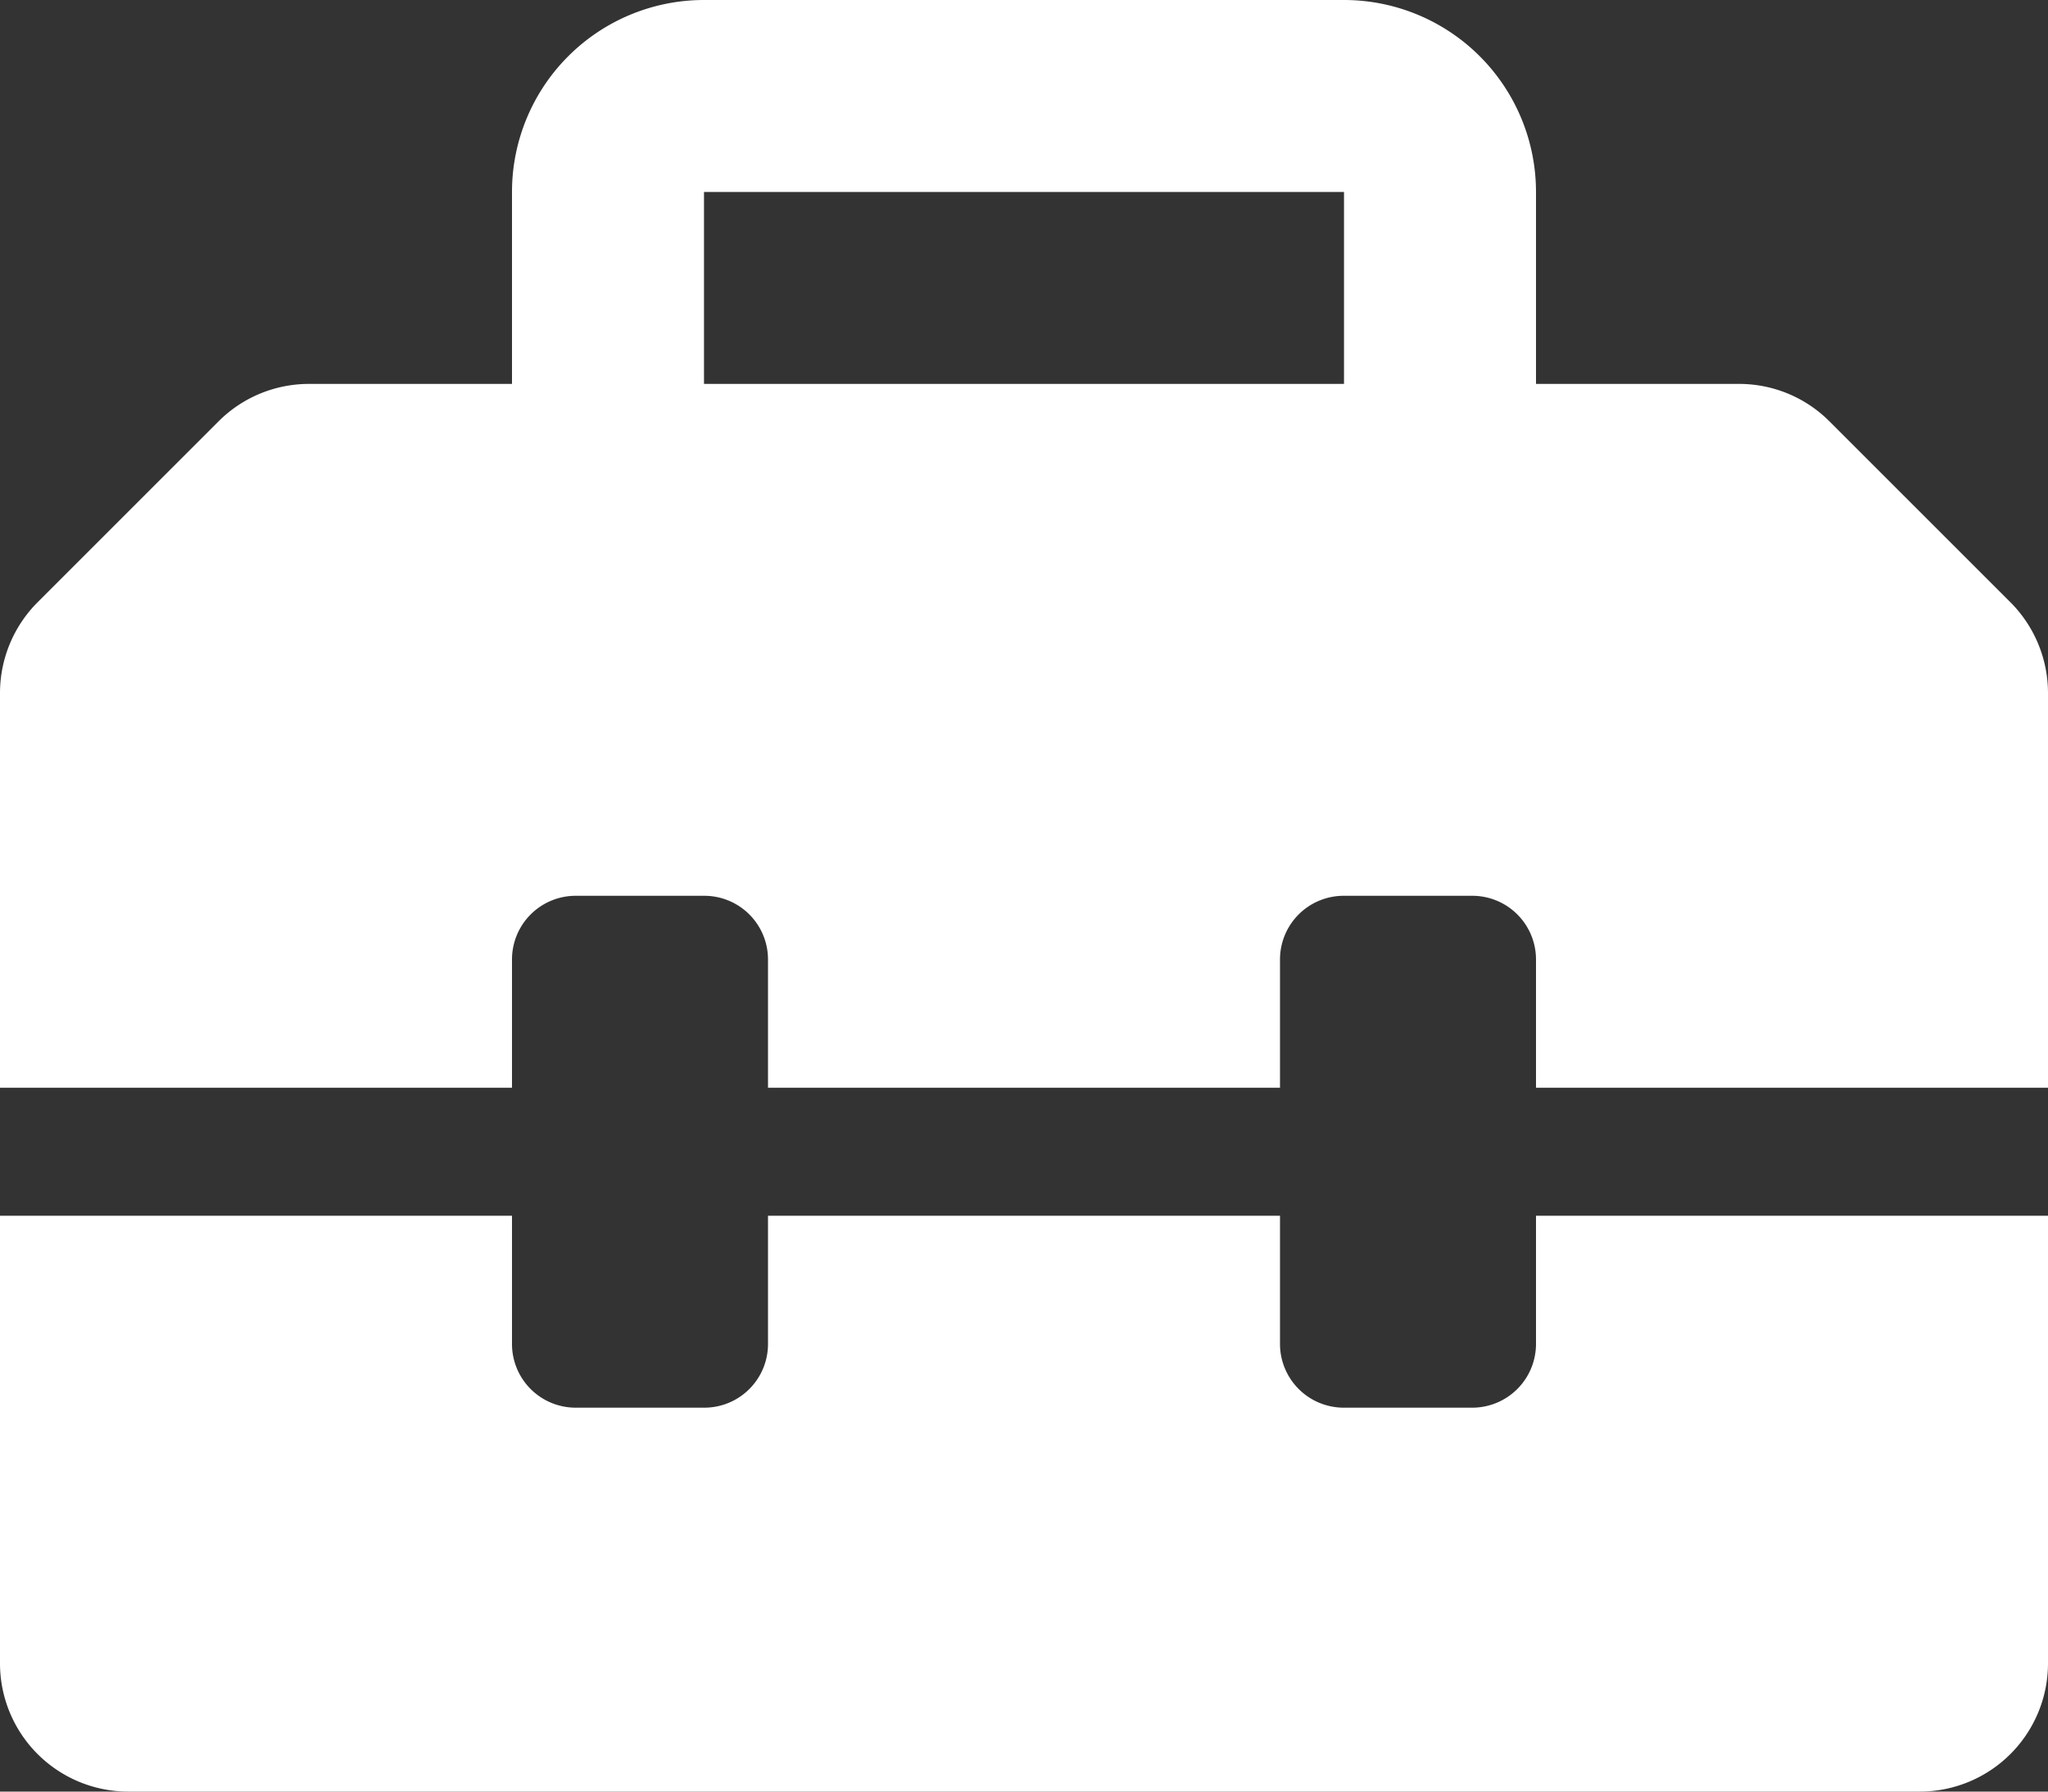 <svg xmlns="http://www.w3.org/2000/svg" width="60" height="52.5" viewBox="0 0 60 52.5"><rect x="0" y="0" width="60" height="52.5" fill="#333333" stroke="none"/><path d="M58.9-31.1l-5.3-5.3a3.738,3.738,0,0,0-2.643-1.1H45v-5.625a5.626,5.626,0,0,0-5.625-5.625H20.625A5.626,5.626,0,0,0,15-43.125V-37.5H9.053A3.746,3.746,0,0,0,6.4-36.4L1.1-31.1A3.768,3.768,0,0,0,0-28.441v11.566H15v-3.75A1.866,1.866,0,0,1,16.875-22.5h3.75A1.866,1.866,0,0,1,22.5-20.625v3.75h15v-3.75A1.866,1.866,0,0,1,39.375-22.5h3.75A1.866,1.866,0,0,1,45-20.625v3.75H60V-28.441a3.771,3.771,0,0,0-1.1-2.66ZM39.375-37.5H20.625v-5.625h18.75ZM45-9.375A1.869,1.869,0,0,1,43.125-7.5h-3.75A1.869,1.869,0,0,1,37.5-9.375v-3.75h-15v3.75A1.866,1.866,0,0,1,20.625-7.5h-3.75A1.866,1.866,0,0,1,15-9.375v-3.75H0V0A3.758,3.758,0,0,0,3.75,3.75h52.5A3.758,3.758,0,0,0,60,0V-13.125H45Z" transform="translate(0 48.75)" fill="#ffffff"/></svg>